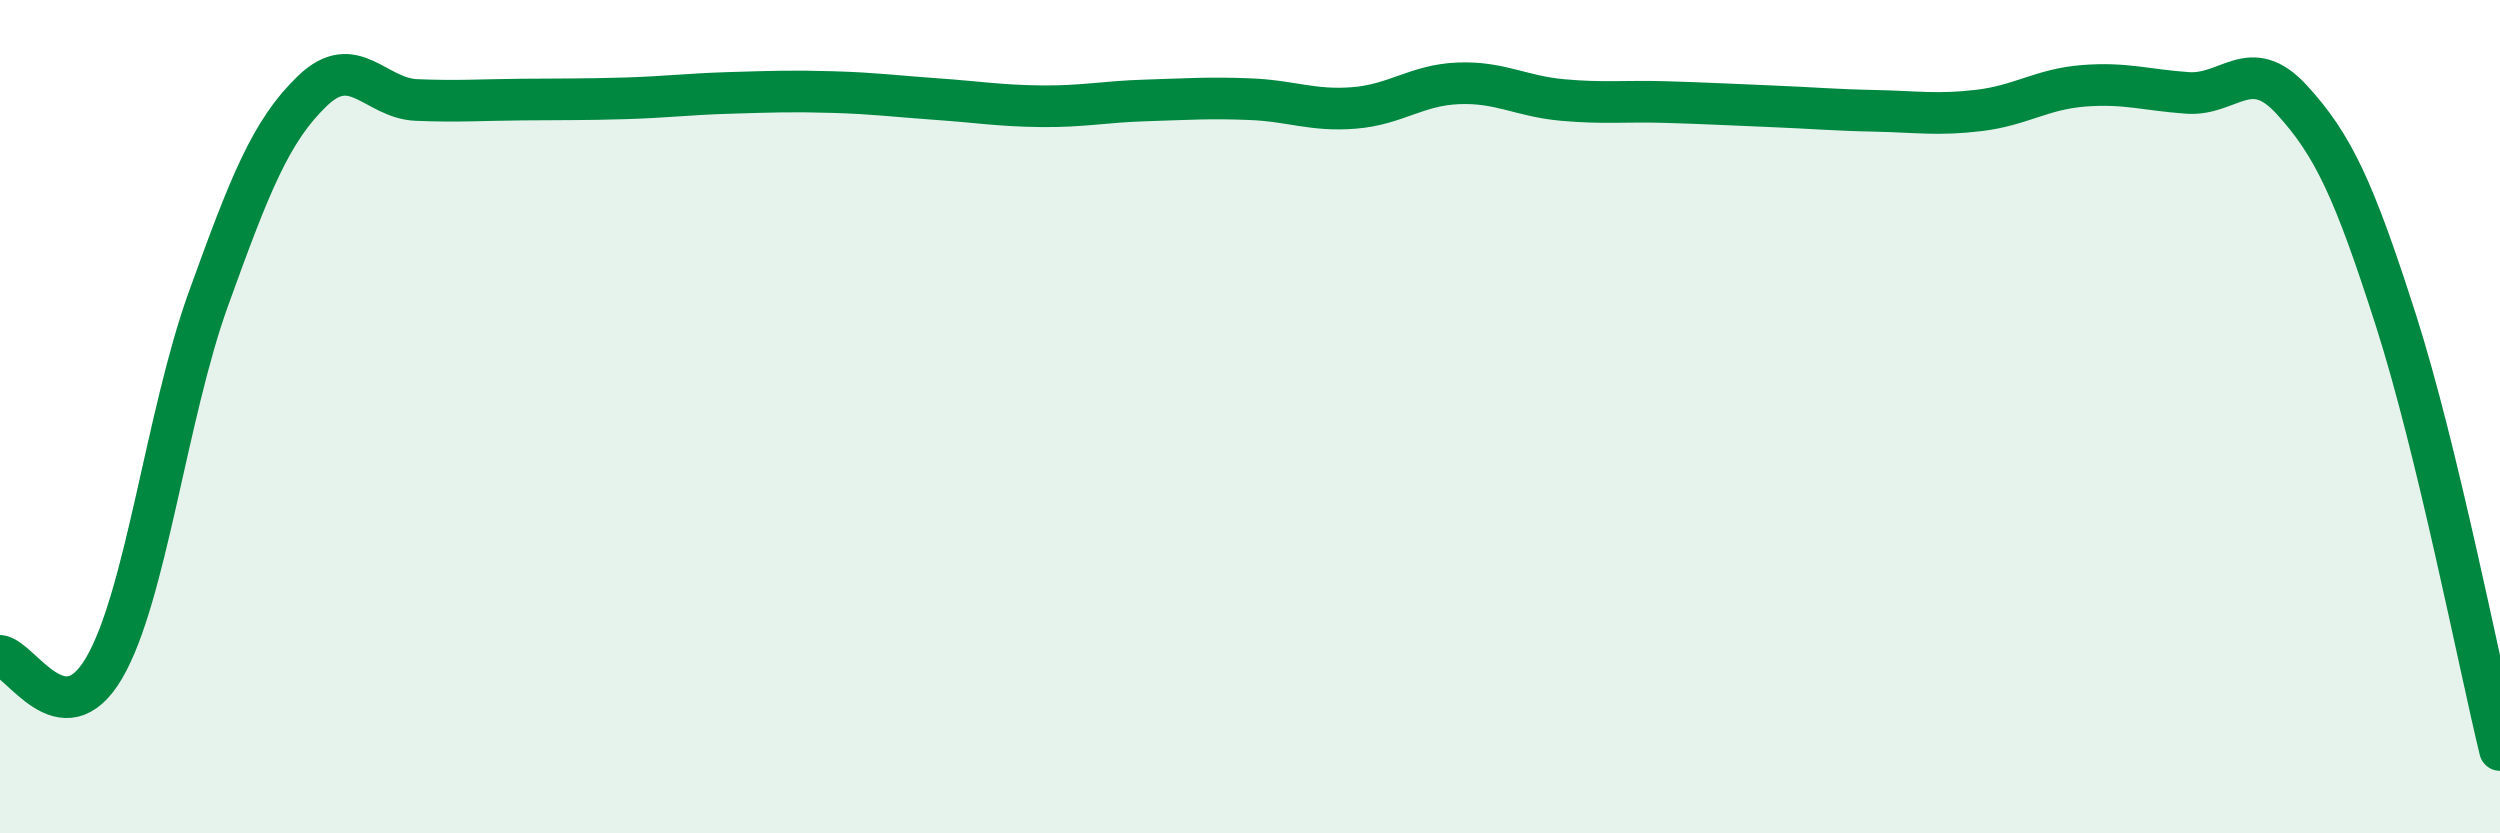 
    <svg width="60" height="20" viewBox="0 0 60 20" xmlns="http://www.w3.org/2000/svg">
      <path
        d="M 0,15.74 C 0.5,15.8 1.5,17.74 2.5,16.03 C 3.5,14.32 4,9.95 5,7.18 C 6,4.41 6.5,3.14 7.5,2.18 C 8.5,1.22 9,2.36 10,2.4 C 11,2.44 11.5,2.4 12.5,2.39 C 13.5,2.38 14,2.39 15,2.36 C 16,2.33 16.5,2.26 17.5,2.23 C 18.5,2.2 19,2.18 20,2.21 C 21,2.24 21.5,2.31 22.5,2.38 C 23.5,2.45 24,2.54 25,2.55 C 26,2.56 26.5,2.44 27.5,2.41 C 28.5,2.38 29,2.34 30,2.38 C 31,2.42 31.5,2.67 32.5,2.59 C 33.5,2.51 34,2.04 35,2 C 36,1.96 36.5,2.31 37.5,2.4 C 38.5,2.49 39,2.42 40,2.45 C 41,2.48 41.5,2.51 42.5,2.55 C 43.5,2.59 44,2.64 45,2.66 C 46,2.68 46.5,2.77 47.5,2.65 C 48.5,2.53 49,2.14 50,2.06 C 51,1.98 51.5,2.16 52.5,2.23 C 53.5,2.3 54,1.3 55,2.39 C 56,3.48 56.5,4.56 57.5,7.68 C 58.5,10.8 59.5,15.94 60,18L60 20L0 20Z"
        fill="#008740"
        opacity="0.1"
        stroke-linecap="round"
        stroke-linejoin="round"
      />
      <path
        d="M 0,15.74 C 0.5,15.8 1.5,17.74 2.5,16.03 C 3.5,14.32 4,9.95 5,7.18 C 6,4.41 6.5,3.14 7.5,2.18 C 8.5,1.22 9,2.36 10,2.4 C 11,2.44 11.5,2.4 12.5,2.39 C 13.5,2.38 14,2.39 15,2.36 C 16,2.33 16.5,2.26 17.5,2.23 C 18.5,2.2 19,2.18 20,2.21 C 21,2.24 21.5,2.31 22.5,2.38 C 23.5,2.45 24,2.54 25,2.55 C 26,2.56 26.5,2.44 27.5,2.41 C 28.5,2.38 29,2.34 30,2.38 C 31,2.42 31.5,2.67 32.5,2.59 C 33.5,2.51 34,2.04 35,2 C 36,1.96 36.5,2.31 37.5,2.4 C 38.5,2.49 39,2.42 40,2.45 C 41,2.48 41.5,2.51 42.5,2.55 C 43.5,2.59 44,2.64 45,2.66 C 46,2.68 46.5,2.77 47.5,2.65 C 48.5,2.53 49,2.14 50,2.06 C 51,1.98 51.5,2.16 52.5,2.23 C 53.5,2.3 54,1.3 55,2.39 C 56,3.48 56.5,4.56 57.5,7.68 C 58.5,10.8 59.5,15.94 60,18"
        stroke="#008740"
        stroke-width="1"
        fill="none"
        stroke-linecap="round"
        stroke-linejoin="round"
      />
    </svg>
  